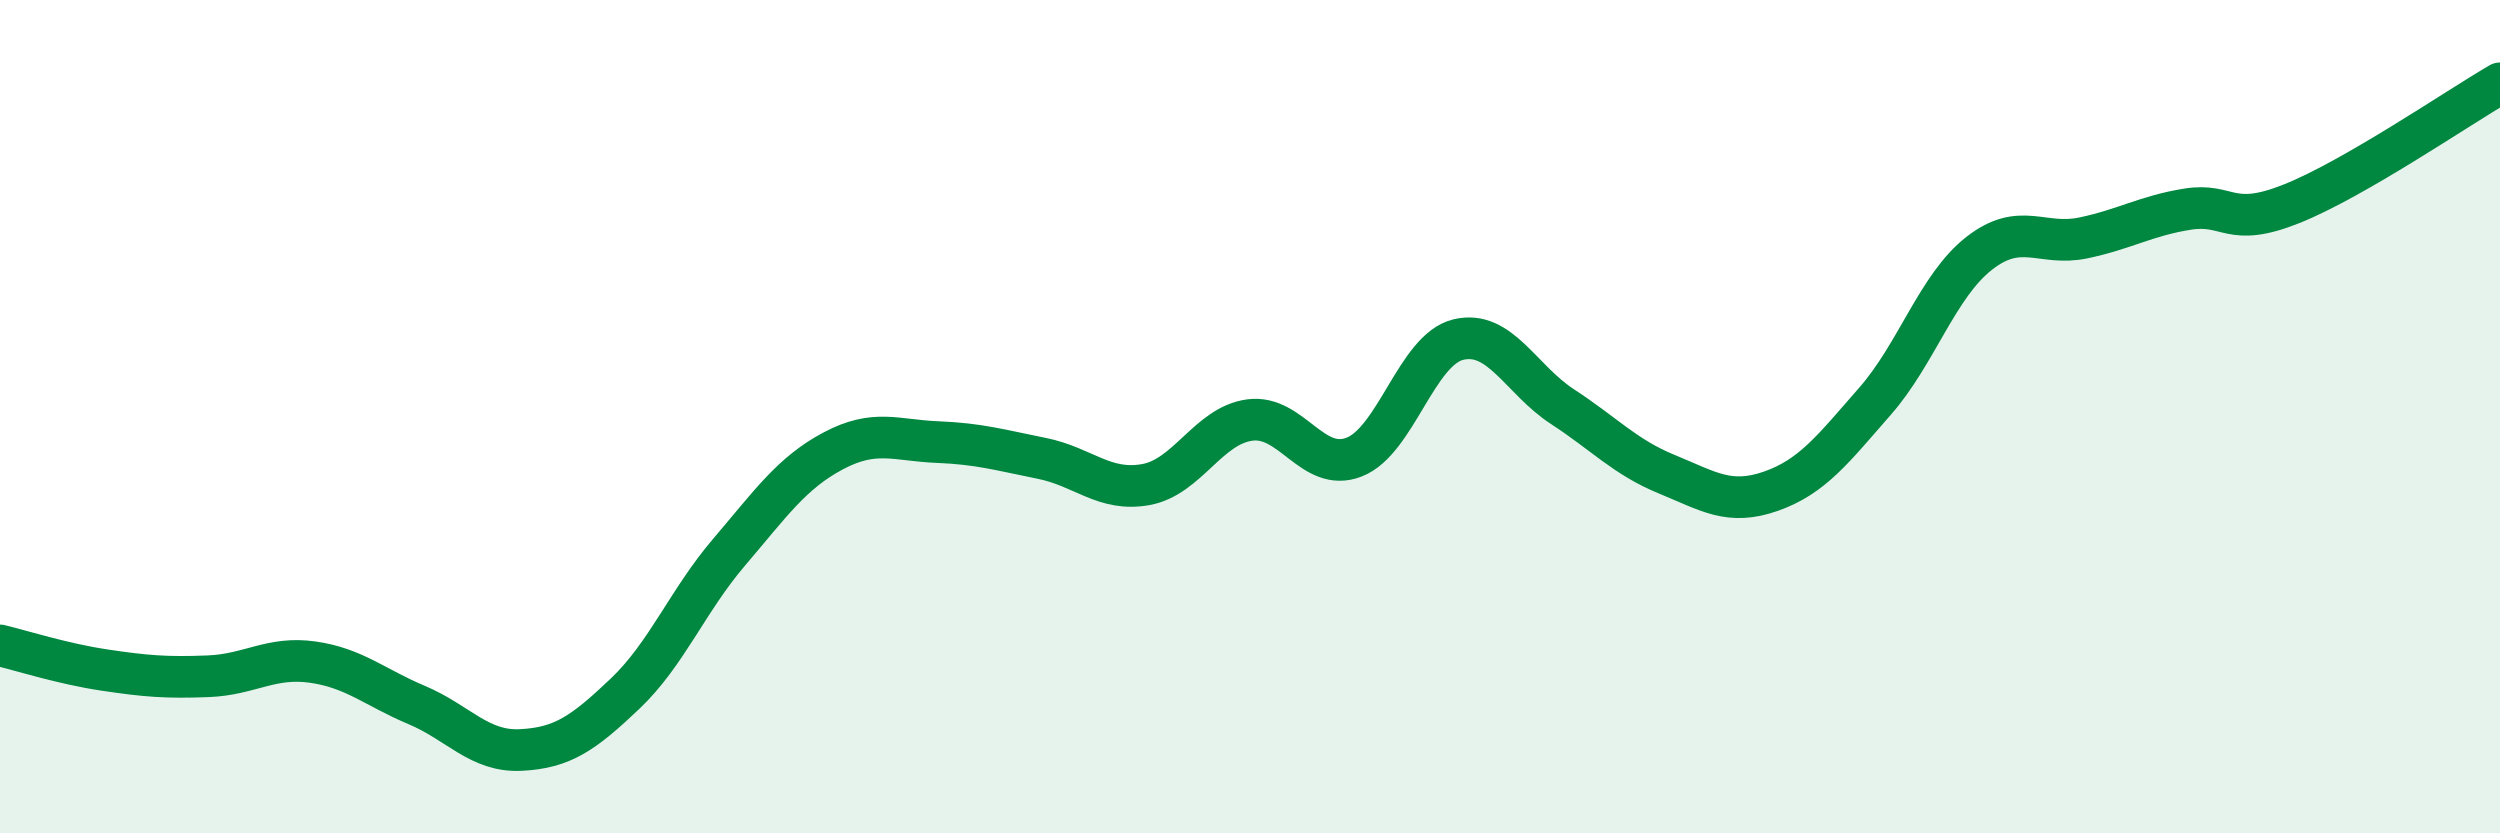 
    <svg width="60" height="20" viewBox="0 0 60 20" xmlns="http://www.w3.org/2000/svg">
      <path
        d="M 0,15.49 C 0.5,15.61 1.5,15.93 2.5,16.08 C 3.5,16.23 4,16.27 5,16.23 C 6,16.19 6.5,15.75 7.5,15.89 C 8.5,16.03 9,16.5 10,16.92 C 11,17.34 11.5,18.05 12.5,18 C 13.5,17.95 14,17.6 15,16.65 C 16,15.7 16.5,14.42 17.5,13.25 C 18.5,12.08 19,11.35 20,10.82 C 21,10.29 21.5,10.57 22.5,10.61 C 23.5,10.65 24,10.8 25,11 C 26,11.2 26.5,11.81 27.5,11.63 C 28.5,11.45 29,10.21 30,10.08 C 31,9.95 31.5,11.36 32.5,10.97 C 33.5,10.58 34,8.39 35,8.15 C 36,7.91 36.5,9.11 37.5,9.76 C 38.5,10.41 39,10.97 40,11.38 C 41,11.79 41.5,12.14 42.5,11.79 C 43.5,11.44 44,10.77 45,9.63 C 46,8.49 46.5,6.86 47.5,6.08 C 48.5,5.3 49,5.92 50,5.71 C 51,5.5 51.5,5.18 52.5,5.02 C 53.5,4.86 53.5,5.49 55,4.89 C 56.5,4.29 59,2.58 60,2L60 20L0 20Z"
        fill="#008740"
        opacity="0.1"
        stroke-linecap="round"
        stroke-linejoin="round"
      />
      <path
        d="M 0,15.49 C 0.5,15.61 1.5,15.93 2.5,16.08 C 3.5,16.23 4,16.27 5,16.23 C 6,16.19 6.5,15.75 7.5,15.89 C 8.5,16.03 9,16.5 10,16.92 C 11,17.34 11.5,18.05 12.5,18 C 13.5,17.95 14,17.6 15,16.65 C 16,15.7 16.5,14.42 17.5,13.25 C 18.5,12.08 19,11.35 20,10.82 C 21,10.29 21.5,10.57 22.5,10.61 C 23.5,10.65 24,10.8 25,11 C 26,11.2 26.5,11.81 27.5,11.63 C 28.5,11.45 29,10.21 30,10.08 C 31,9.95 31.5,11.36 32.5,10.97 C 33.5,10.58 34,8.39 35,8.15 C 36,7.91 36.5,9.11 37.5,9.76 C 38.5,10.41 39,10.97 40,11.38 C 41,11.79 41.5,12.14 42.5,11.79 C 43.5,11.44 44,10.77 45,9.63 C 46,8.49 46.5,6.86 47.5,6.08 C 48.5,5.3 49,5.92 50,5.71 C 51,5.5 51.5,5.18 52.5,5.02 C 53.5,4.86 53.5,5.49 55,4.89 C 56.5,4.29 59,2.58 60,2"
        stroke="#008740"
        stroke-width="1"
        fill="none"
        stroke-linecap="round"
        stroke-linejoin="round"
      />
    </svg>
  